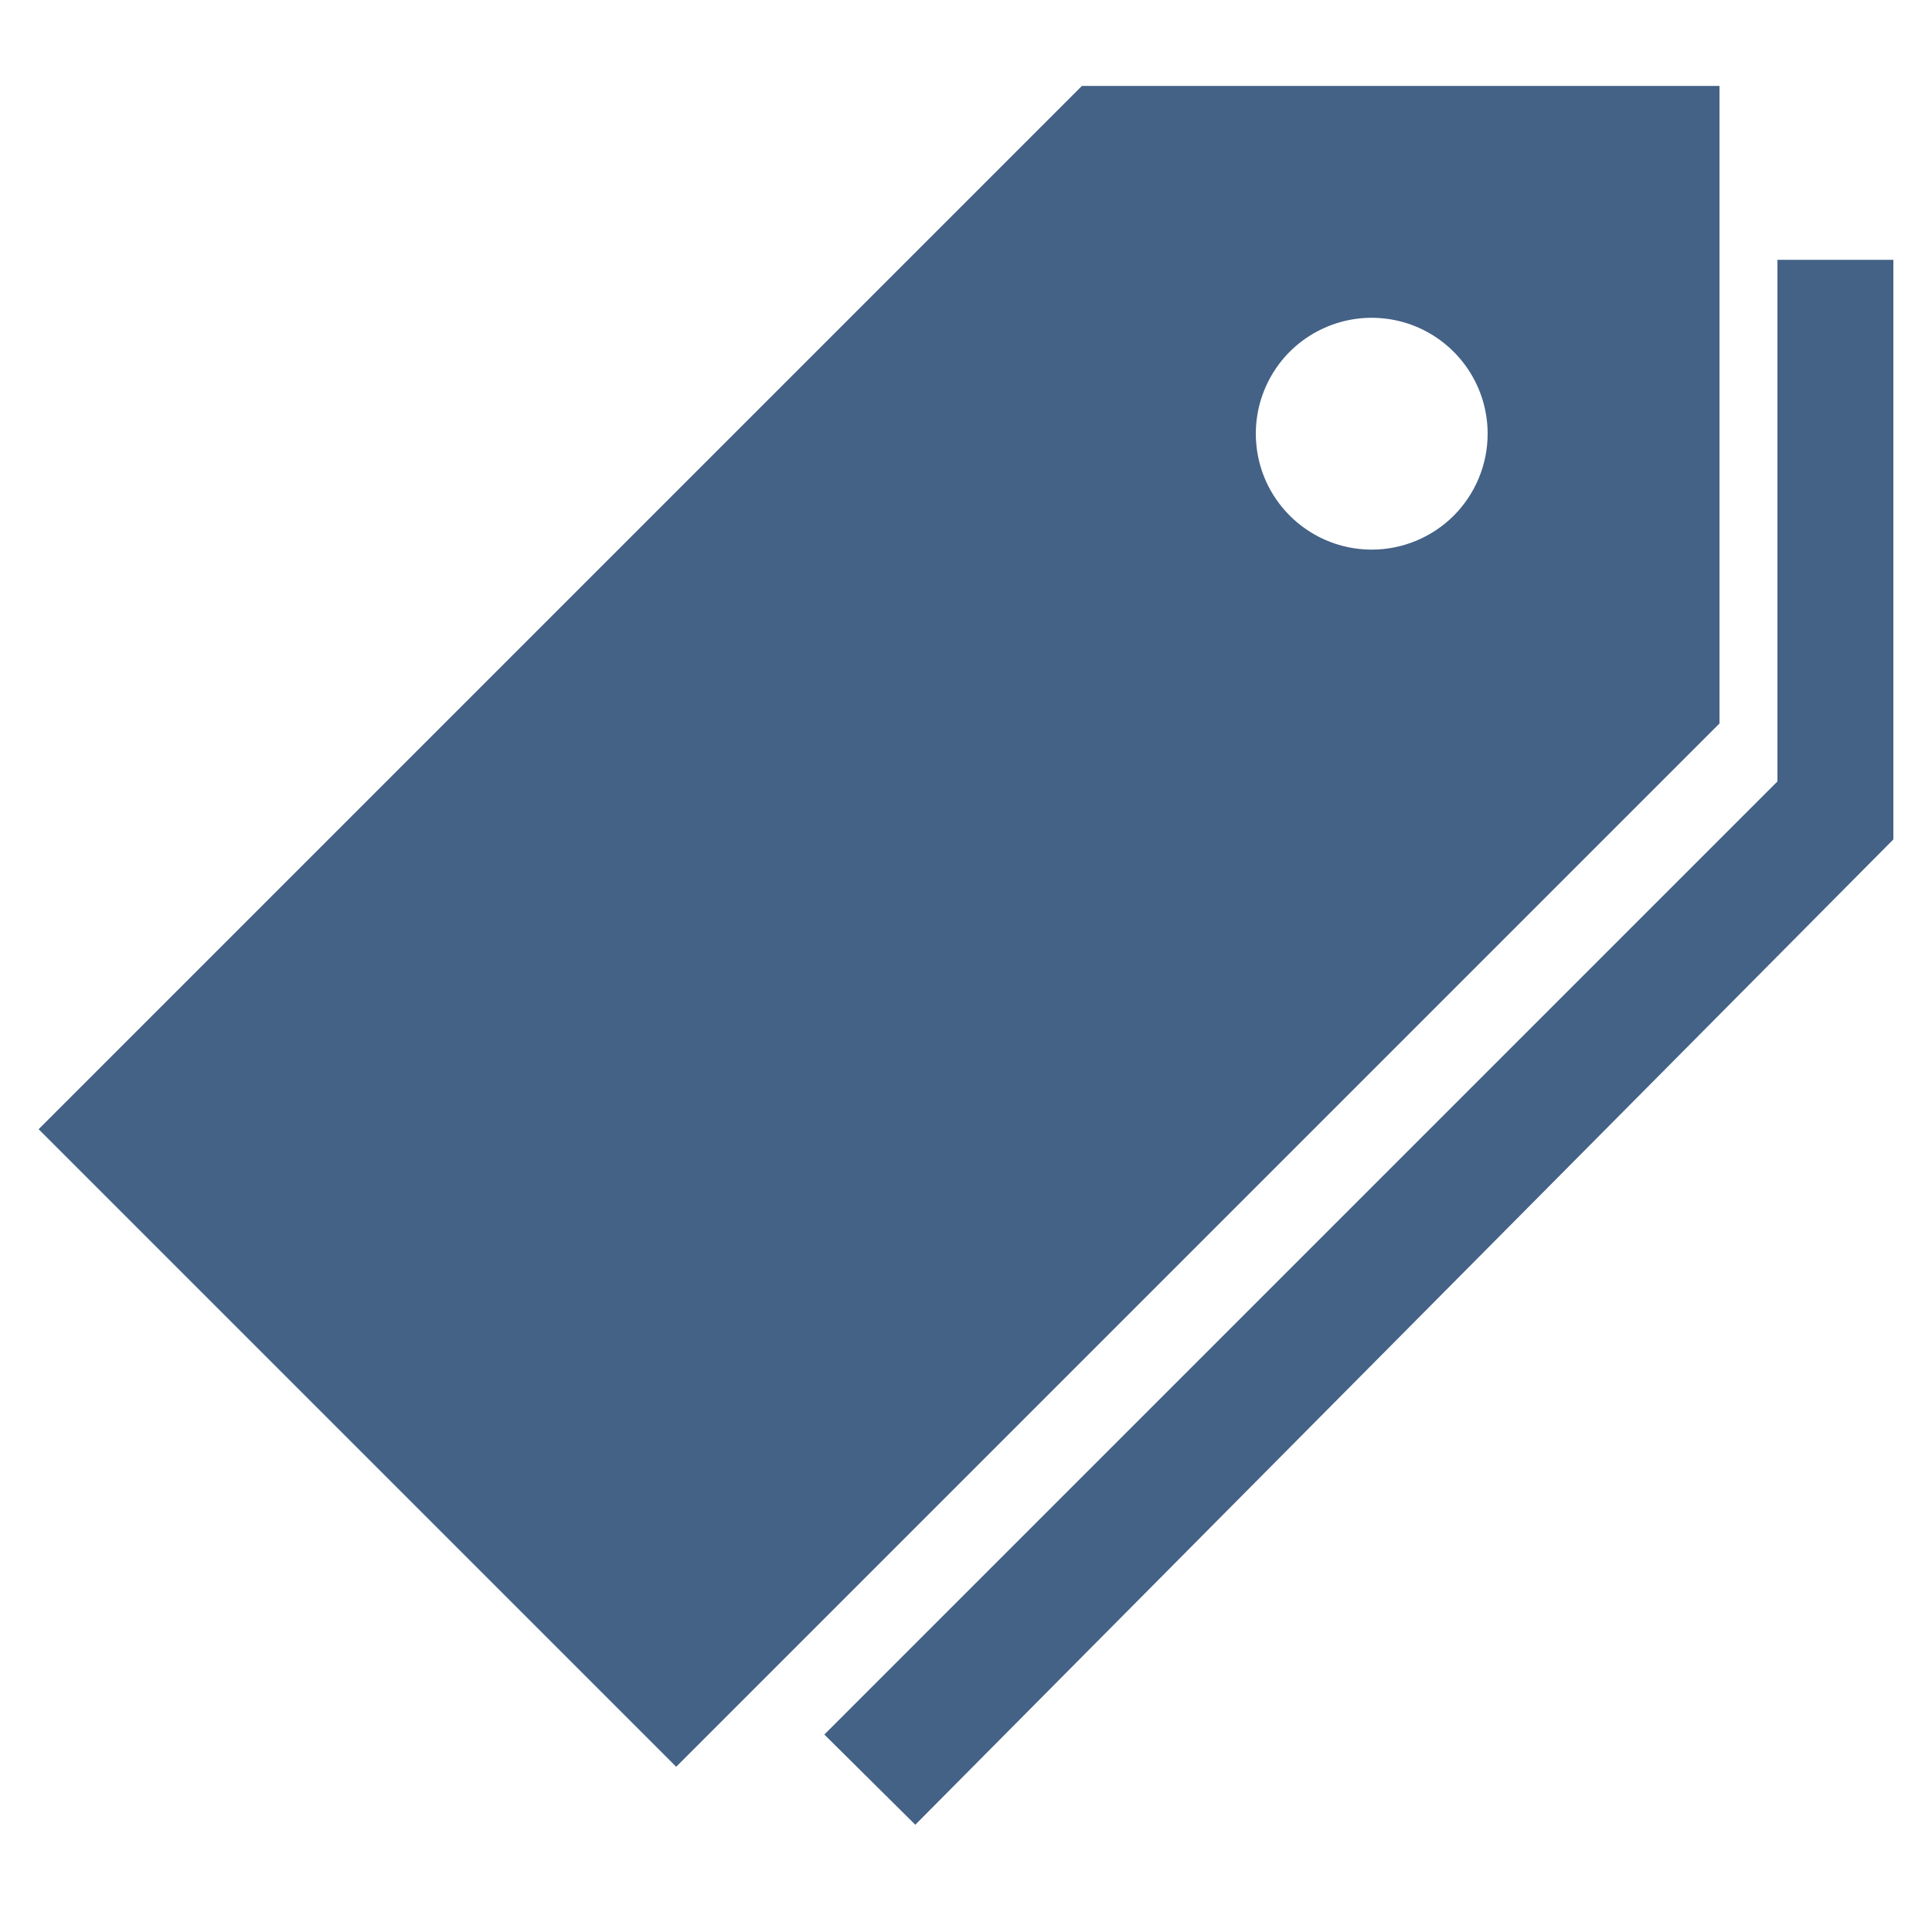 <svg width="25" height="25" viewBox="0 0 25 25" fill="none" xmlns="http://www.w3.org/2000/svg">
<g clip-path="url(#clip0_75_10148)">
<path d="M14 1.112L0.5 14.612L8.75 22.862L22.25 9.362V1.112H14ZM17.75 7.112C17.453 7.112 17.163 7.024 16.917 6.859C16.67 6.694 16.478 6.46 16.364 6.186C16.251 5.912 16.221 5.61 16.279 5.319C16.337 5.028 16.48 4.761 16.689 4.551C16.899 4.342 17.166 4.199 17.457 4.141C17.748 4.083 18.05 4.113 18.324 4.226C18.598 4.34 18.832 4.532 18.997 4.779C19.162 5.025 19.25 5.315 19.25 5.612C19.25 6.01 19.092 6.391 18.811 6.673C18.529 6.954 18.148 7.112 17.75 7.112Z" fill="#446186"/>
<path d="M23 3.362V10.112L10.667 22.445L11.844 23.612L24.5 10.862V3.362H23Z" fill="#446186"/>
</g>
<defs>
<clipPath id="clip0_75_10148">
<rect width="24" height="24" fill="white" transform="translate(0.5 0.362)"/>
</clipPath>
</defs>
</svg>
